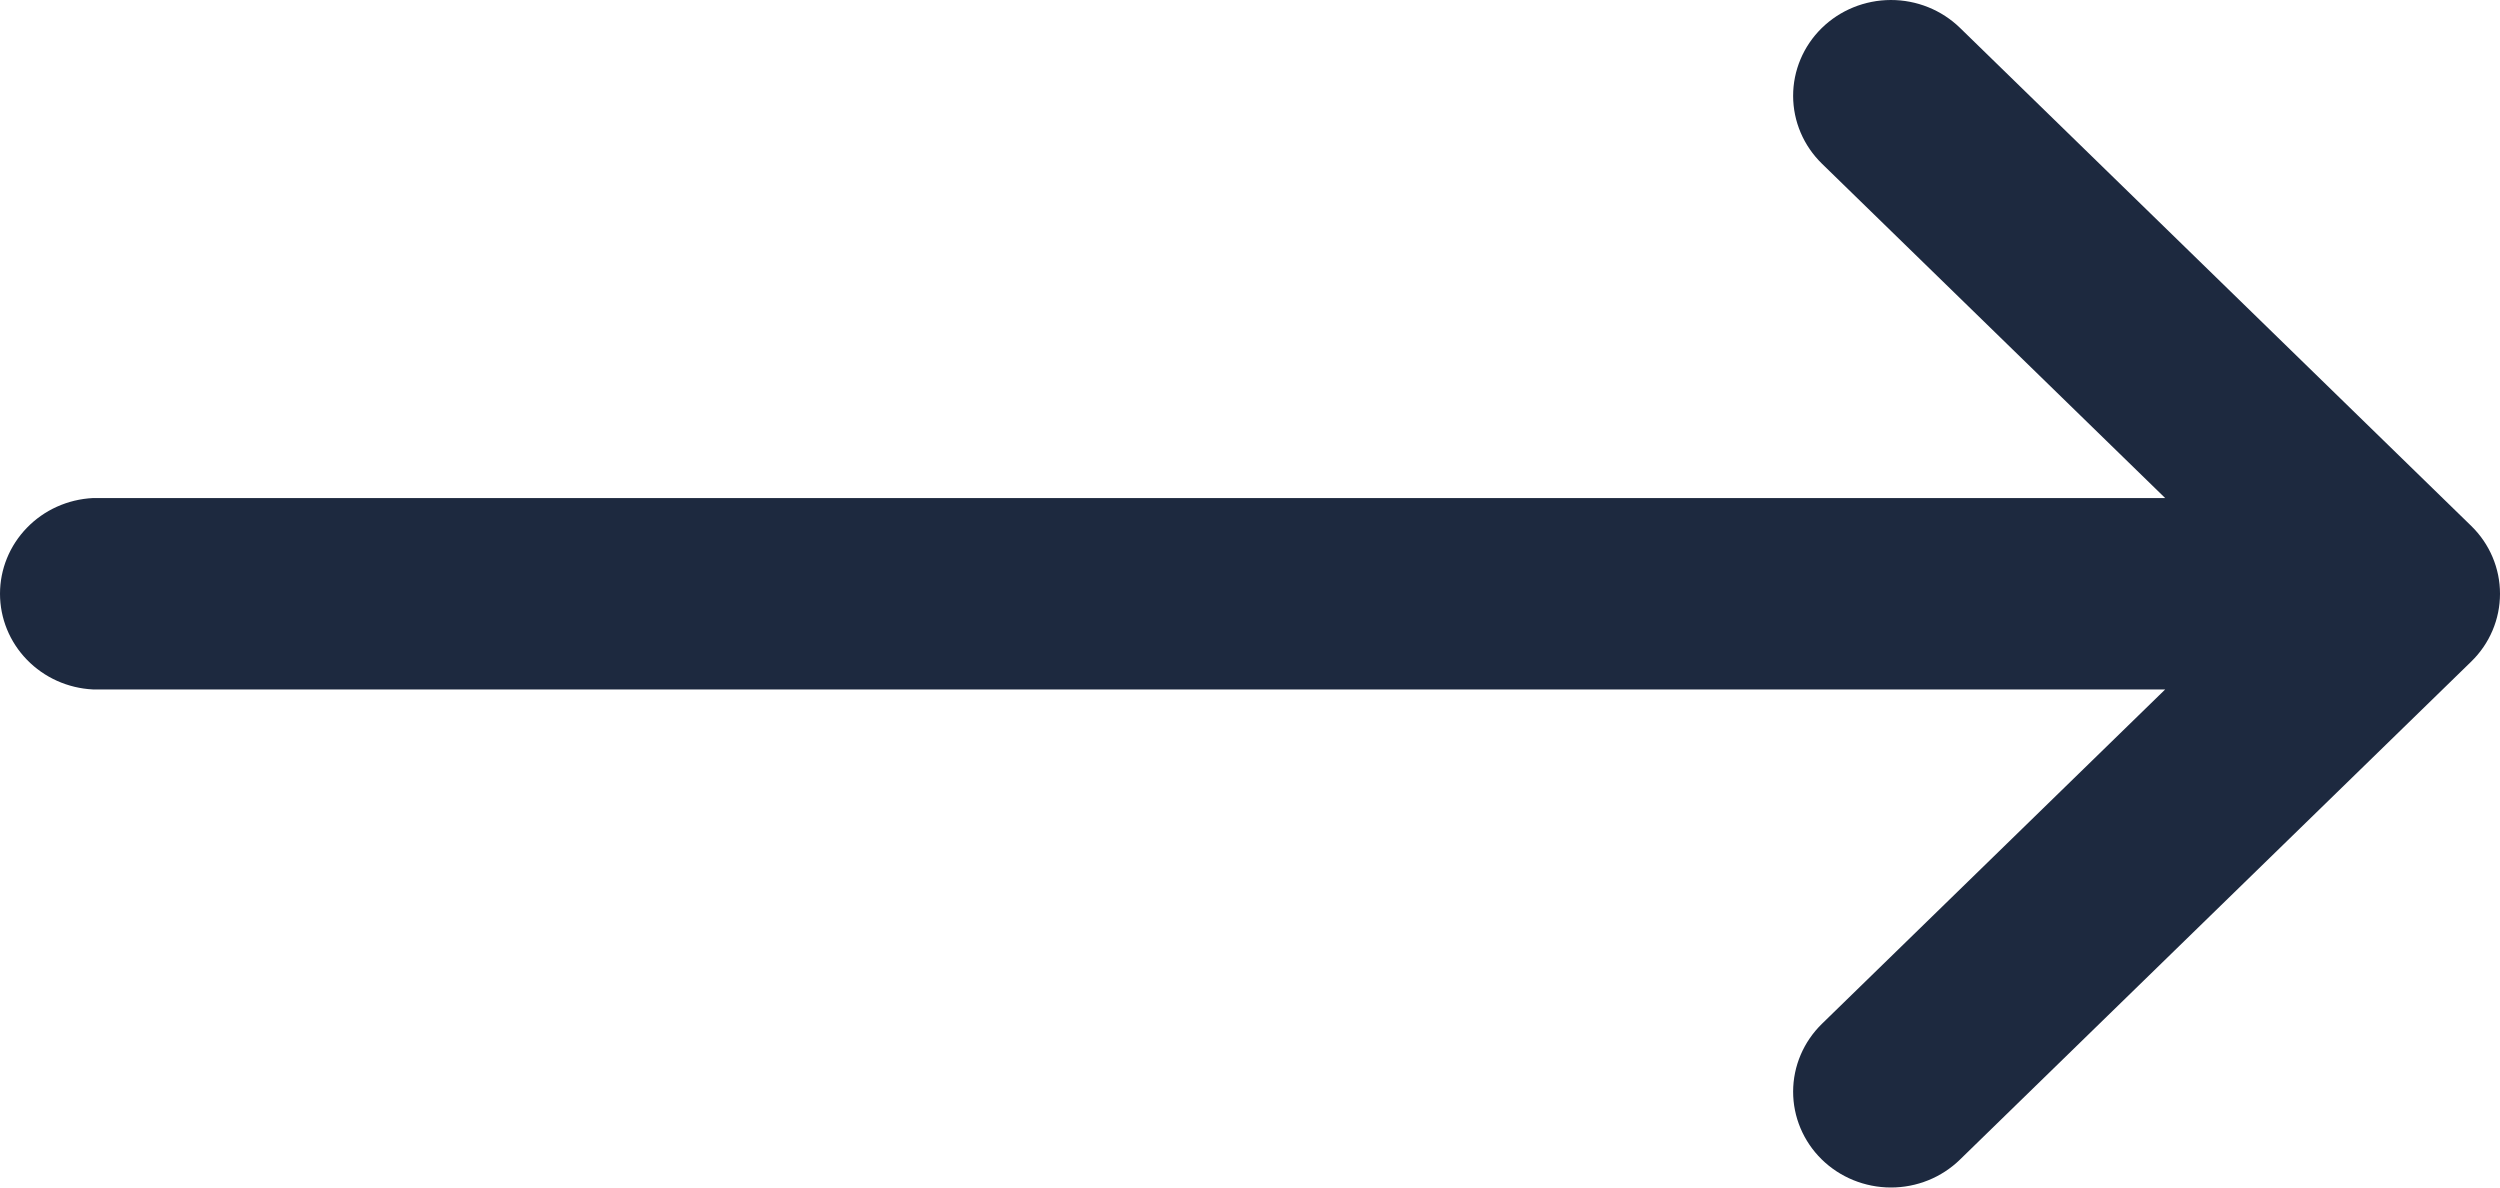 <svg width="40" height="19" viewBox="0 0 40 19" fill="none" xmlns="http://www.w3.org/2000/svg">
<path d="M39.541 8.416L31.36 0.446C31.066 0.16 30.668 -0.001 30.252 3.98222e-06C29.837 0.001 29.439 0.163 29.146 0.451C28.853 0.739 28.689 1.13 28.69 1.536C28.691 1.943 28.857 2.332 29.151 2.619L34.643 7.969H1.486C1.085 7.989 0.707 8.159 0.431 8.444C0.154 8.729 0 9.107 0 9.5C0 9.893 0.154 10.271 0.431 10.556C0.707 10.841 1.085 11.011 1.486 11.031H34.643L29.151 16.381C28.857 16.668 28.691 17.057 28.69 17.464C28.689 17.87 28.853 18.261 29.146 18.549C29.439 18.837 29.837 18.999 30.252 19C30.668 19.001 31.066 18.84 31.36 18.553L39.541 10.584C39.835 10.297 40 9.907 40 9.5C40 9.093 39.835 8.703 39.541 8.416Z" fill="#1D293F"/>
</svg>
